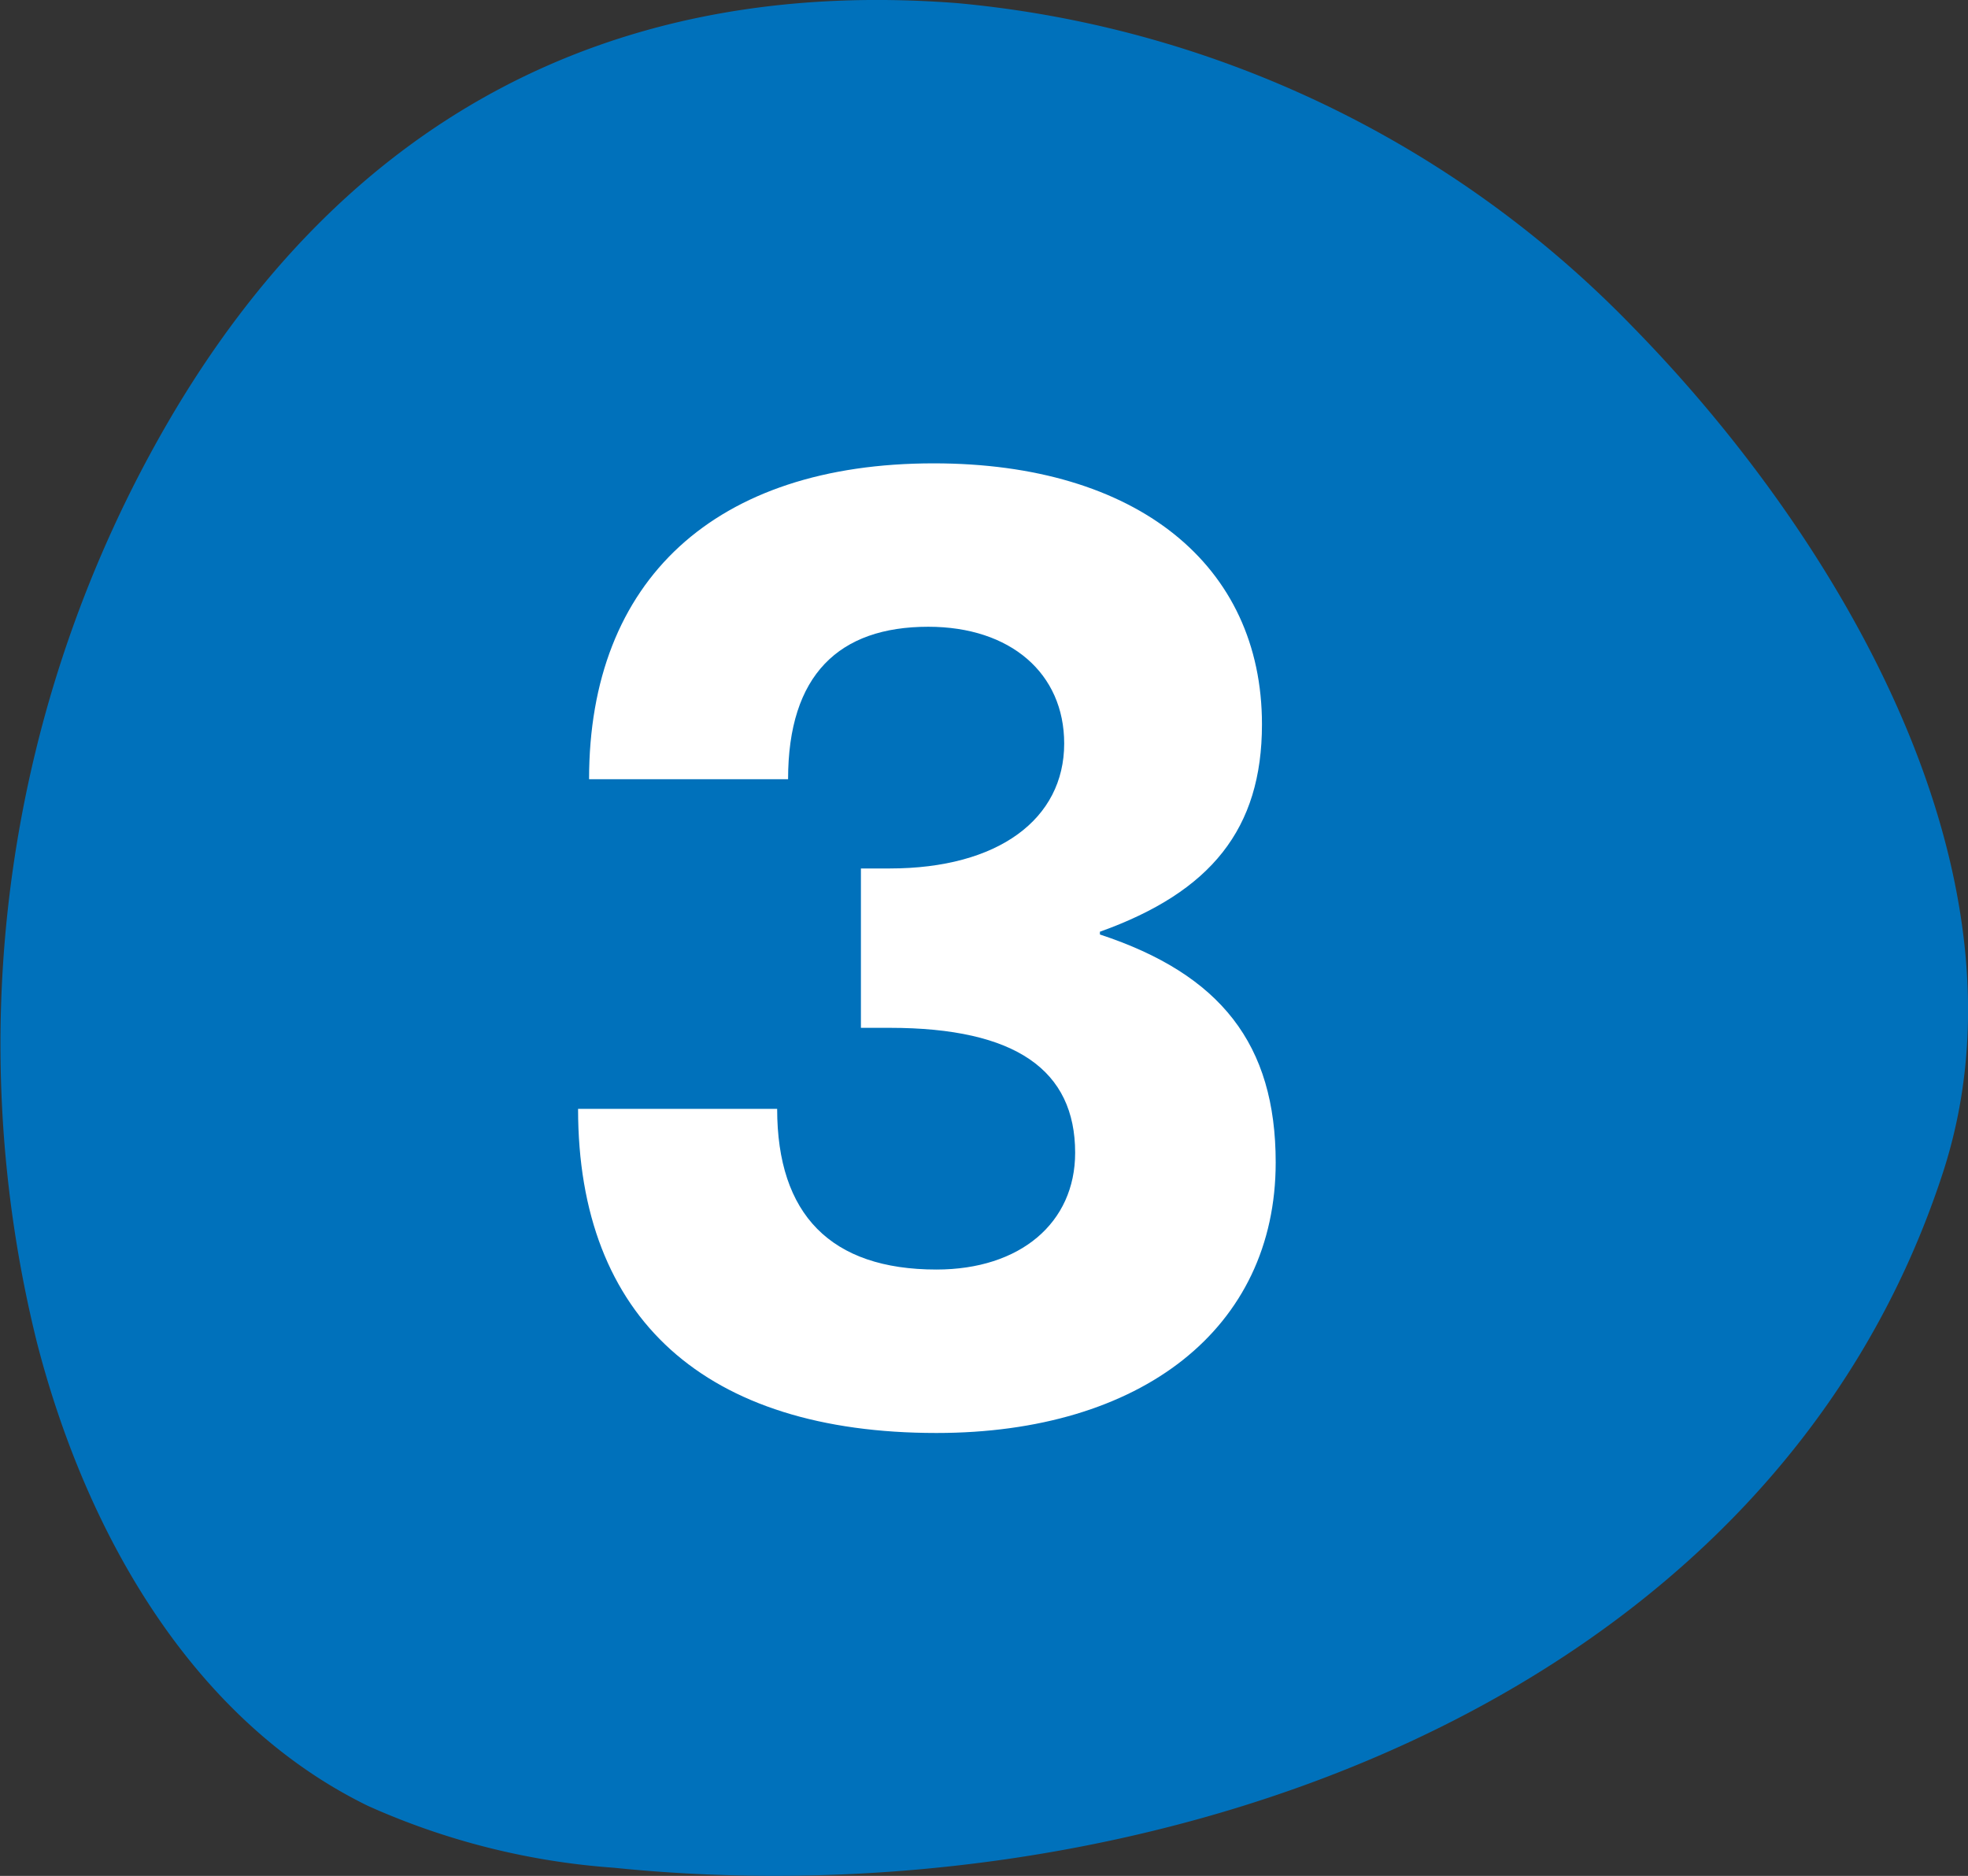 <?xml version="1.0" encoding="UTF-8"?> <svg xmlns="http://www.w3.org/2000/svg" width="54.042" height="51.51" viewBox="0 0 54.042 51.51"><rect x="0" y="0" width="54.042" height="51.51" fill="#333333" stroke="none"/><g transform="translate(-1287.546 -268.532)"><g transform="translate(1288.559 305.39)"><path d="M0,0C1.342,5.211,4.253,10.367,9.088,12.728a19.924,19.924,0,0,0,6.754,1.7c14.449,1.478,31.7-4.343,36.5-19.092C55-12.837,49.5-22.095,43.812-27.894a29.553,29.553,0,0,0-18.539-8.878C15.56-37.521,8.332-33.381,3.615-25.29A34,34,0,0,0,0,0" fill="#0071bb"></path></g><g transform="translate(1313.187 281.255)"><path d="M0,0C-6,0-9.465,3.2-9.465,8.673H-4C-4,5.807-2.6,4.487-.151,4.487c2.263,0,3.733,1.283,3.733,3.206,0,2.074-1.81,3.431-4.789,3.431H-2V15.5h.792c3.47,0,5.091,1.169,5.091,3.431,0,1.924-1.508,3.206-3.809,3.206-2.9,0-4.374-1.509-4.374-4.412H-9.767c0,5.769,3.507,8.9,9.842,8.9,5.619,0,9.315-2.866,9.315-7.429,0-3.243-1.509-5.166-4.827-6.259v-.076c3.054-1.093,4.45-2.828,4.45-5.694C9.013,2.791,5.581,0,0,0" fill="#fff"></path></g></g></svg> 
